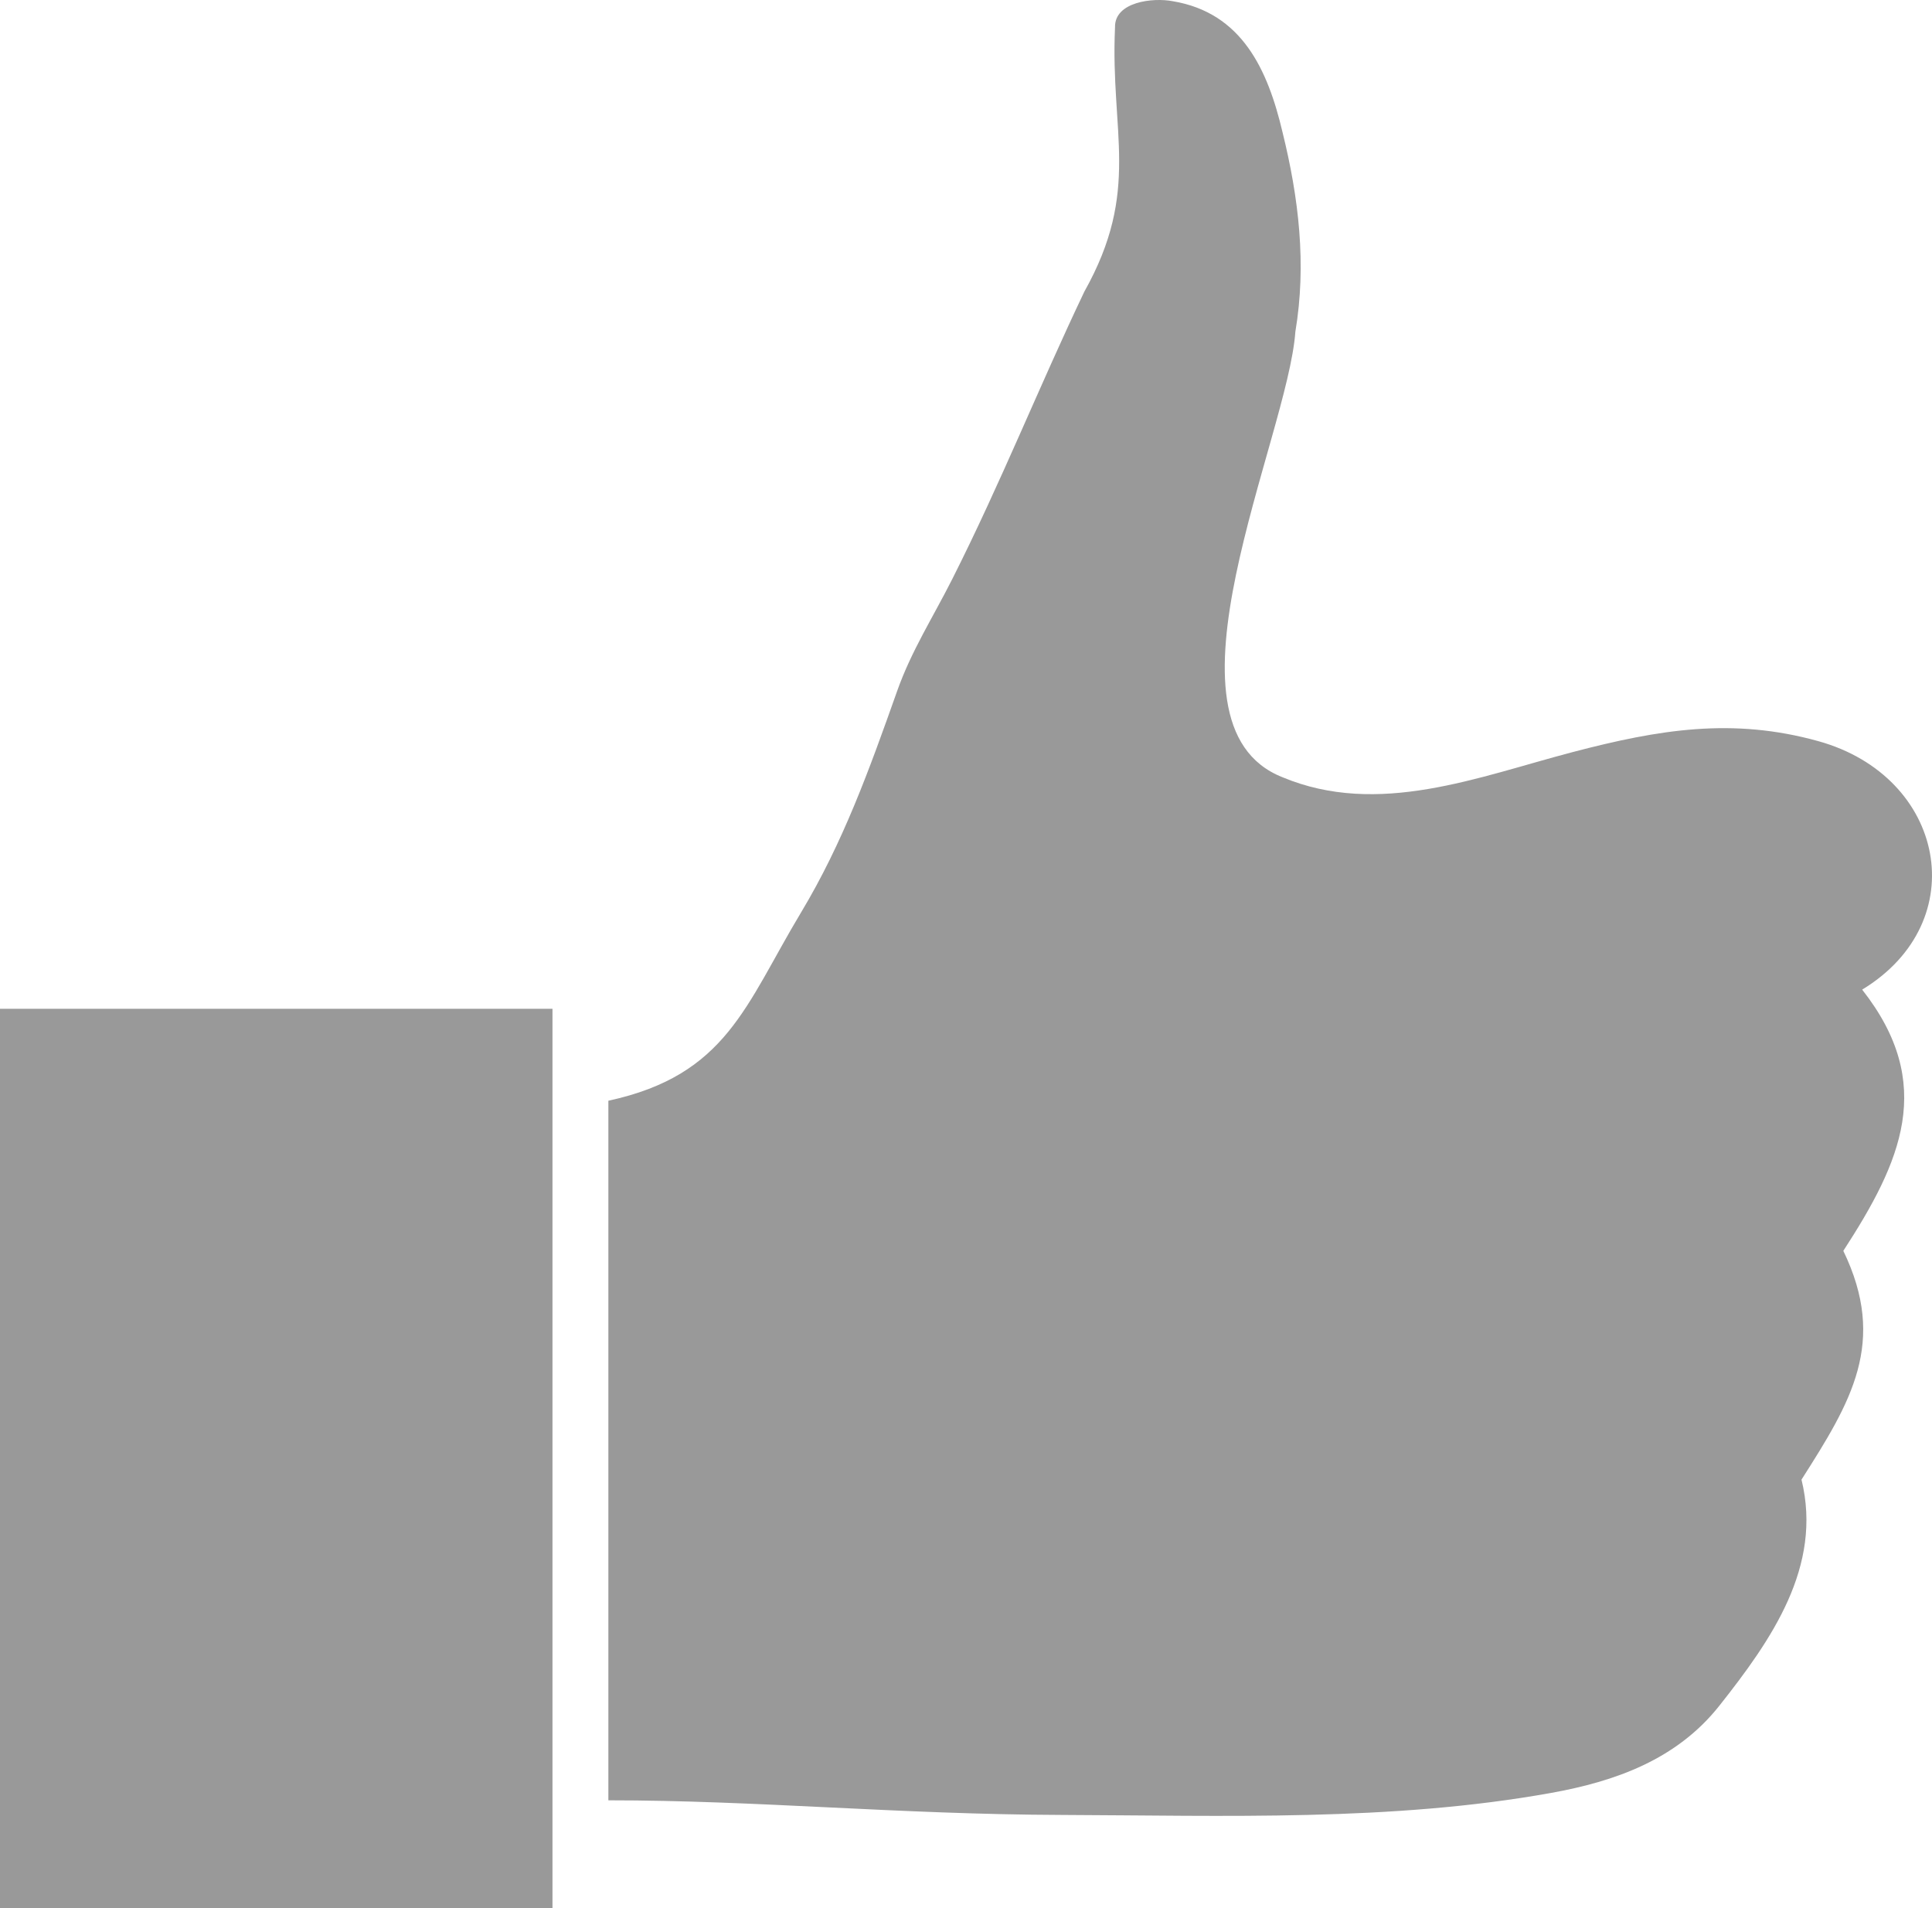 <?xml version="1.0" encoding="UTF-8"?><svg id="a" xmlns="http://www.w3.org/2000/svg" width="324" height="320" viewBox="0 0 324 320"><defs><style>.b{fill:#999;stroke-width:0px;}</style></defs><rect class="b" y="169.18" width="92.652" height="150.82"/><path class="b" d="m302.113,248.143c8.298-13.022,14.439-23.013,7.015-38.366,9.675-14.909,15.606-27.99,3.161-43.812,18.809-11.41,13.95-35.755-7.36-41.672-14.371-3.99-26.664-1.972-41.194,1.837-15.87,4.16-32.581,10.948-48.686,4.206-22.35-8.863.931-56.912,2.187-74.713,1.894-11.287.571-22.428-2.15-33.432-2.474-10.518-6.82-20.051-18.395-21.985-3.322-.651-9.818.087-9.699,4.389-.817,17.671,4.373,27.321-5.139,44.302-7.56,15.855-13.931,31.897-22.121,48.148-3.264,6.478-6.888,12.095-9.273,18.83-4.702,13.277-9.092,25.453-16.122,37.151-9.343,15.545-12.438,27.272-32.312,31.572v117.325c24.953,0,48.39,2.353,76.026,2.453,27.358.099,55.334,1.125,82.091-3.695,10.626-1.914,21.009-5.535,28.197-14.622,8.733-11.04,17.348-23.341,13.776-37.916Z"/></svg>